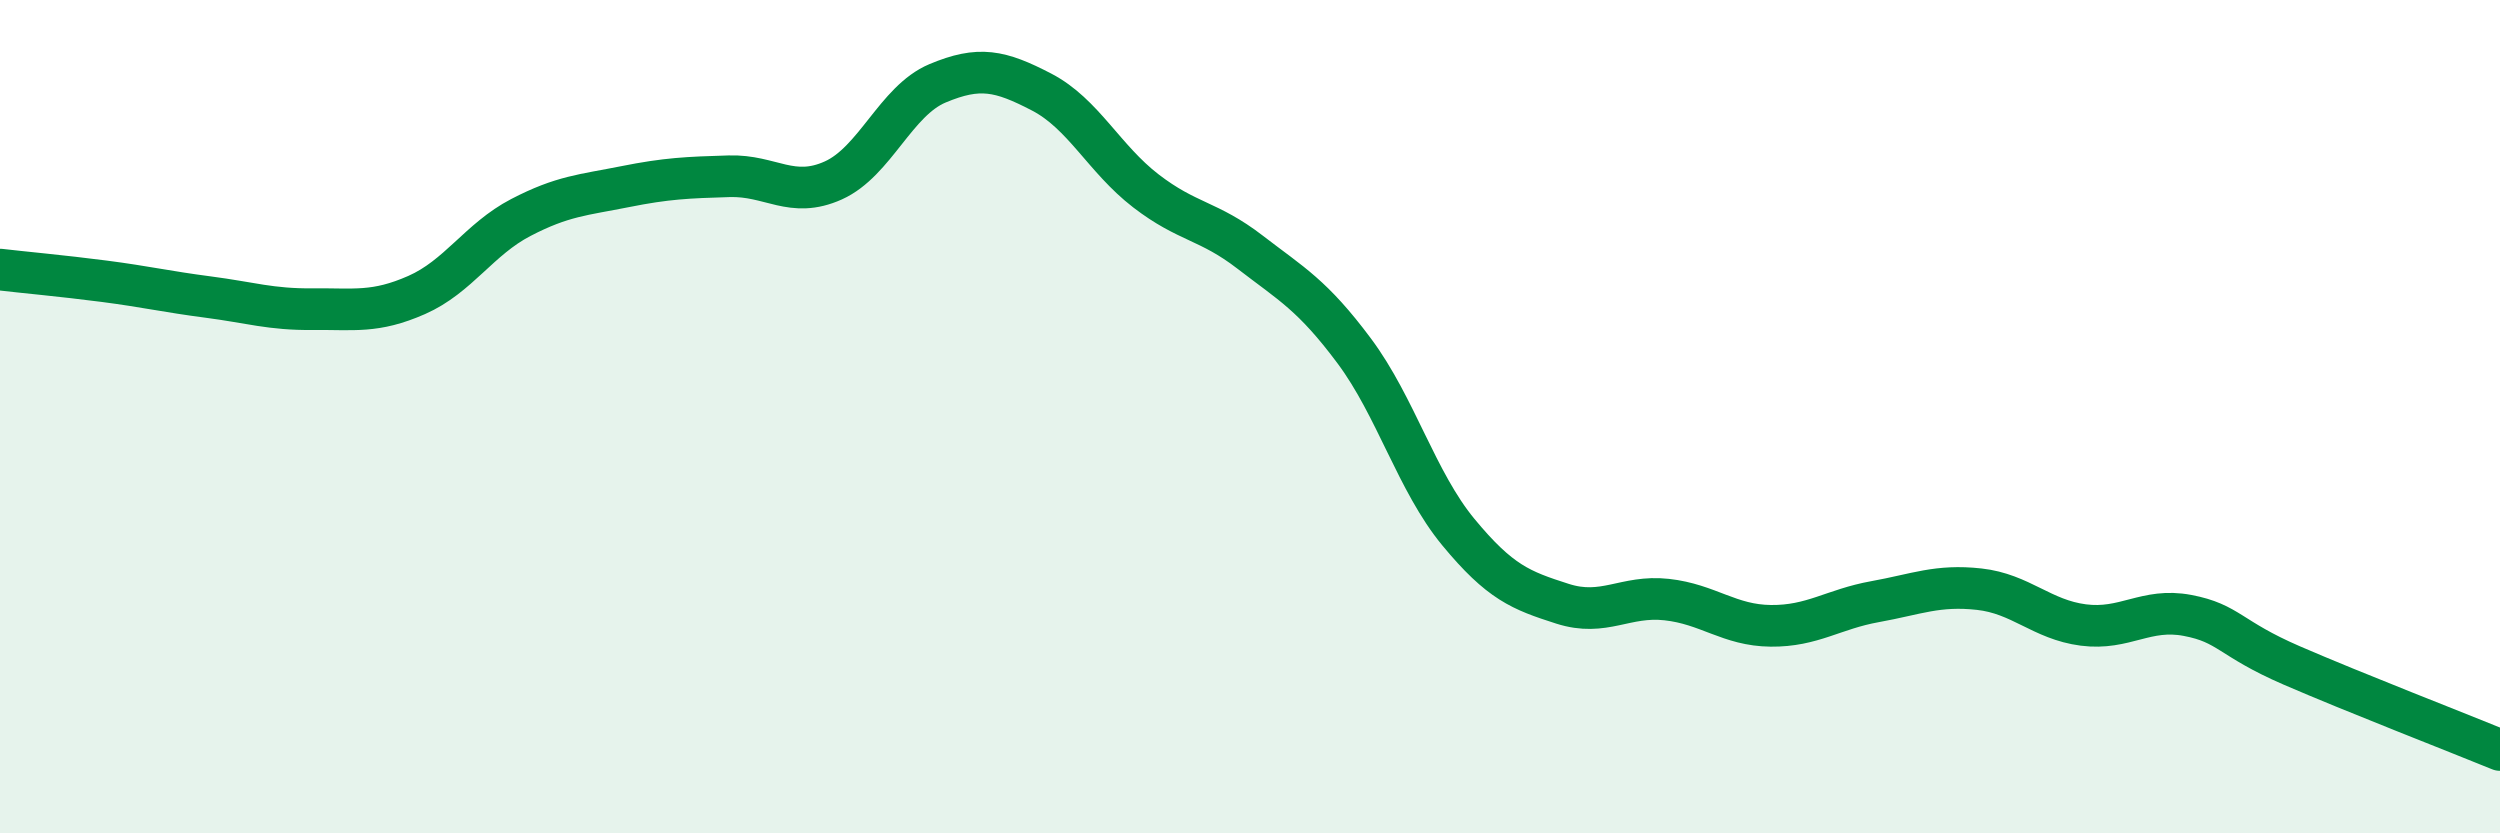 
    <svg width="60" height="20" viewBox="0 0 60 20" xmlns="http://www.w3.org/2000/svg">
      <path
        d="M 0,6.47 C 0.5,6.53 1.5,6.62 2.5,6.75 C 3.5,6.88 4,7 5,7.13 C 6,7.26 6.5,7.43 7.5,7.42 C 8.5,7.41 9,7.52 10,7.08 C 11,6.64 11.5,5.74 12.5,5.22 C 13.5,4.7 14,4.68 15,4.48 C 16,4.28 16.5,4.26 17.5,4.23 C 18.5,4.2 19,4.78 20,4.33 C 21,3.88 21.5,2.42 22.5,2 C 23.5,1.58 24,1.69 25,2.21 C 26,2.73 26.5,3.81 27.5,4.58 C 28.5,5.35 29,5.28 30,6.05 C 31,6.82 31.5,7.08 32.5,8.42 C 33.5,9.76 34,11.56 35,12.77 C 36,13.98 36.5,14.17 37.5,14.49 C 38.5,14.81 39,14.28 40,14.39 C 41,14.5 41.5,15.01 42.5,15.02 C 43.5,15.03 44,14.62 45,14.44 C 46,14.26 46.5,14.03 47.5,14.14 C 48.5,14.25 49,14.87 50,15 C 51,15.13 51.5,14.58 52.5,14.77 C 53.5,14.96 53.5,15.32 55,15.97 C 56.5,16.62 59,17.59 60,18L60 20L0 20Z"
        fill="#008740"
        opacity="0.1"
        stroke-linecap="round"
        stroke-linejoin="round"
      />
      <path
        d="M 0,6.47 C 0.5,6.53 1.5,6.62 2.5,6.75 C 3.5,6.88 4,7 5,7.13 C 6,7.26 6.5,7.43 7.5,7.42 C 8.5,7.41 9,7.52 10,7.08 C 11,6.64 11.5,5.74 12.5,5.22 C 13.5,4.7 14,4.68 15,4.48 C 16,4.28 16.5,4.26 17.5,4.23 C 18.5,4.2 19,4.78 20,4.33 C 21,3.88 21.5,2.42 22.5,2 C 23.5,1.58 24,1.69 25,2.21 C 26,2.73 26.5,3.81 27.5,4.58 C 28.5,5.35 29,5.28 30,6.05 C 31,6.82 31.5,7.08 32.5,8.42 C 33.5,9.76 34,11.56 35,12.77 C 36,13.98 36.5,14.17 37.5,14.49 C 38.5,14.81 39,14.28 40,14.39 C 41,14.5 41.5,15.01 42.5,15.02 C 43.5,15.03 44,14.62 45,14.44 C 46,14.26 46.5,14.03 47.5,14.14 C 48.5,14.25 49,14.87 50,15 C 51,15.13 51.5,14.58 52.5,14.77 C 53.5,14.96 53.5,15.32 55,15.97 C 56.5,16.62 59,17.59 60,18"
        stroke="#008740"
        stroke-width="1"
        fill="none"
        stroke-linecap="round"
        stroke-linejoin="round"
      />
    </svg>
  